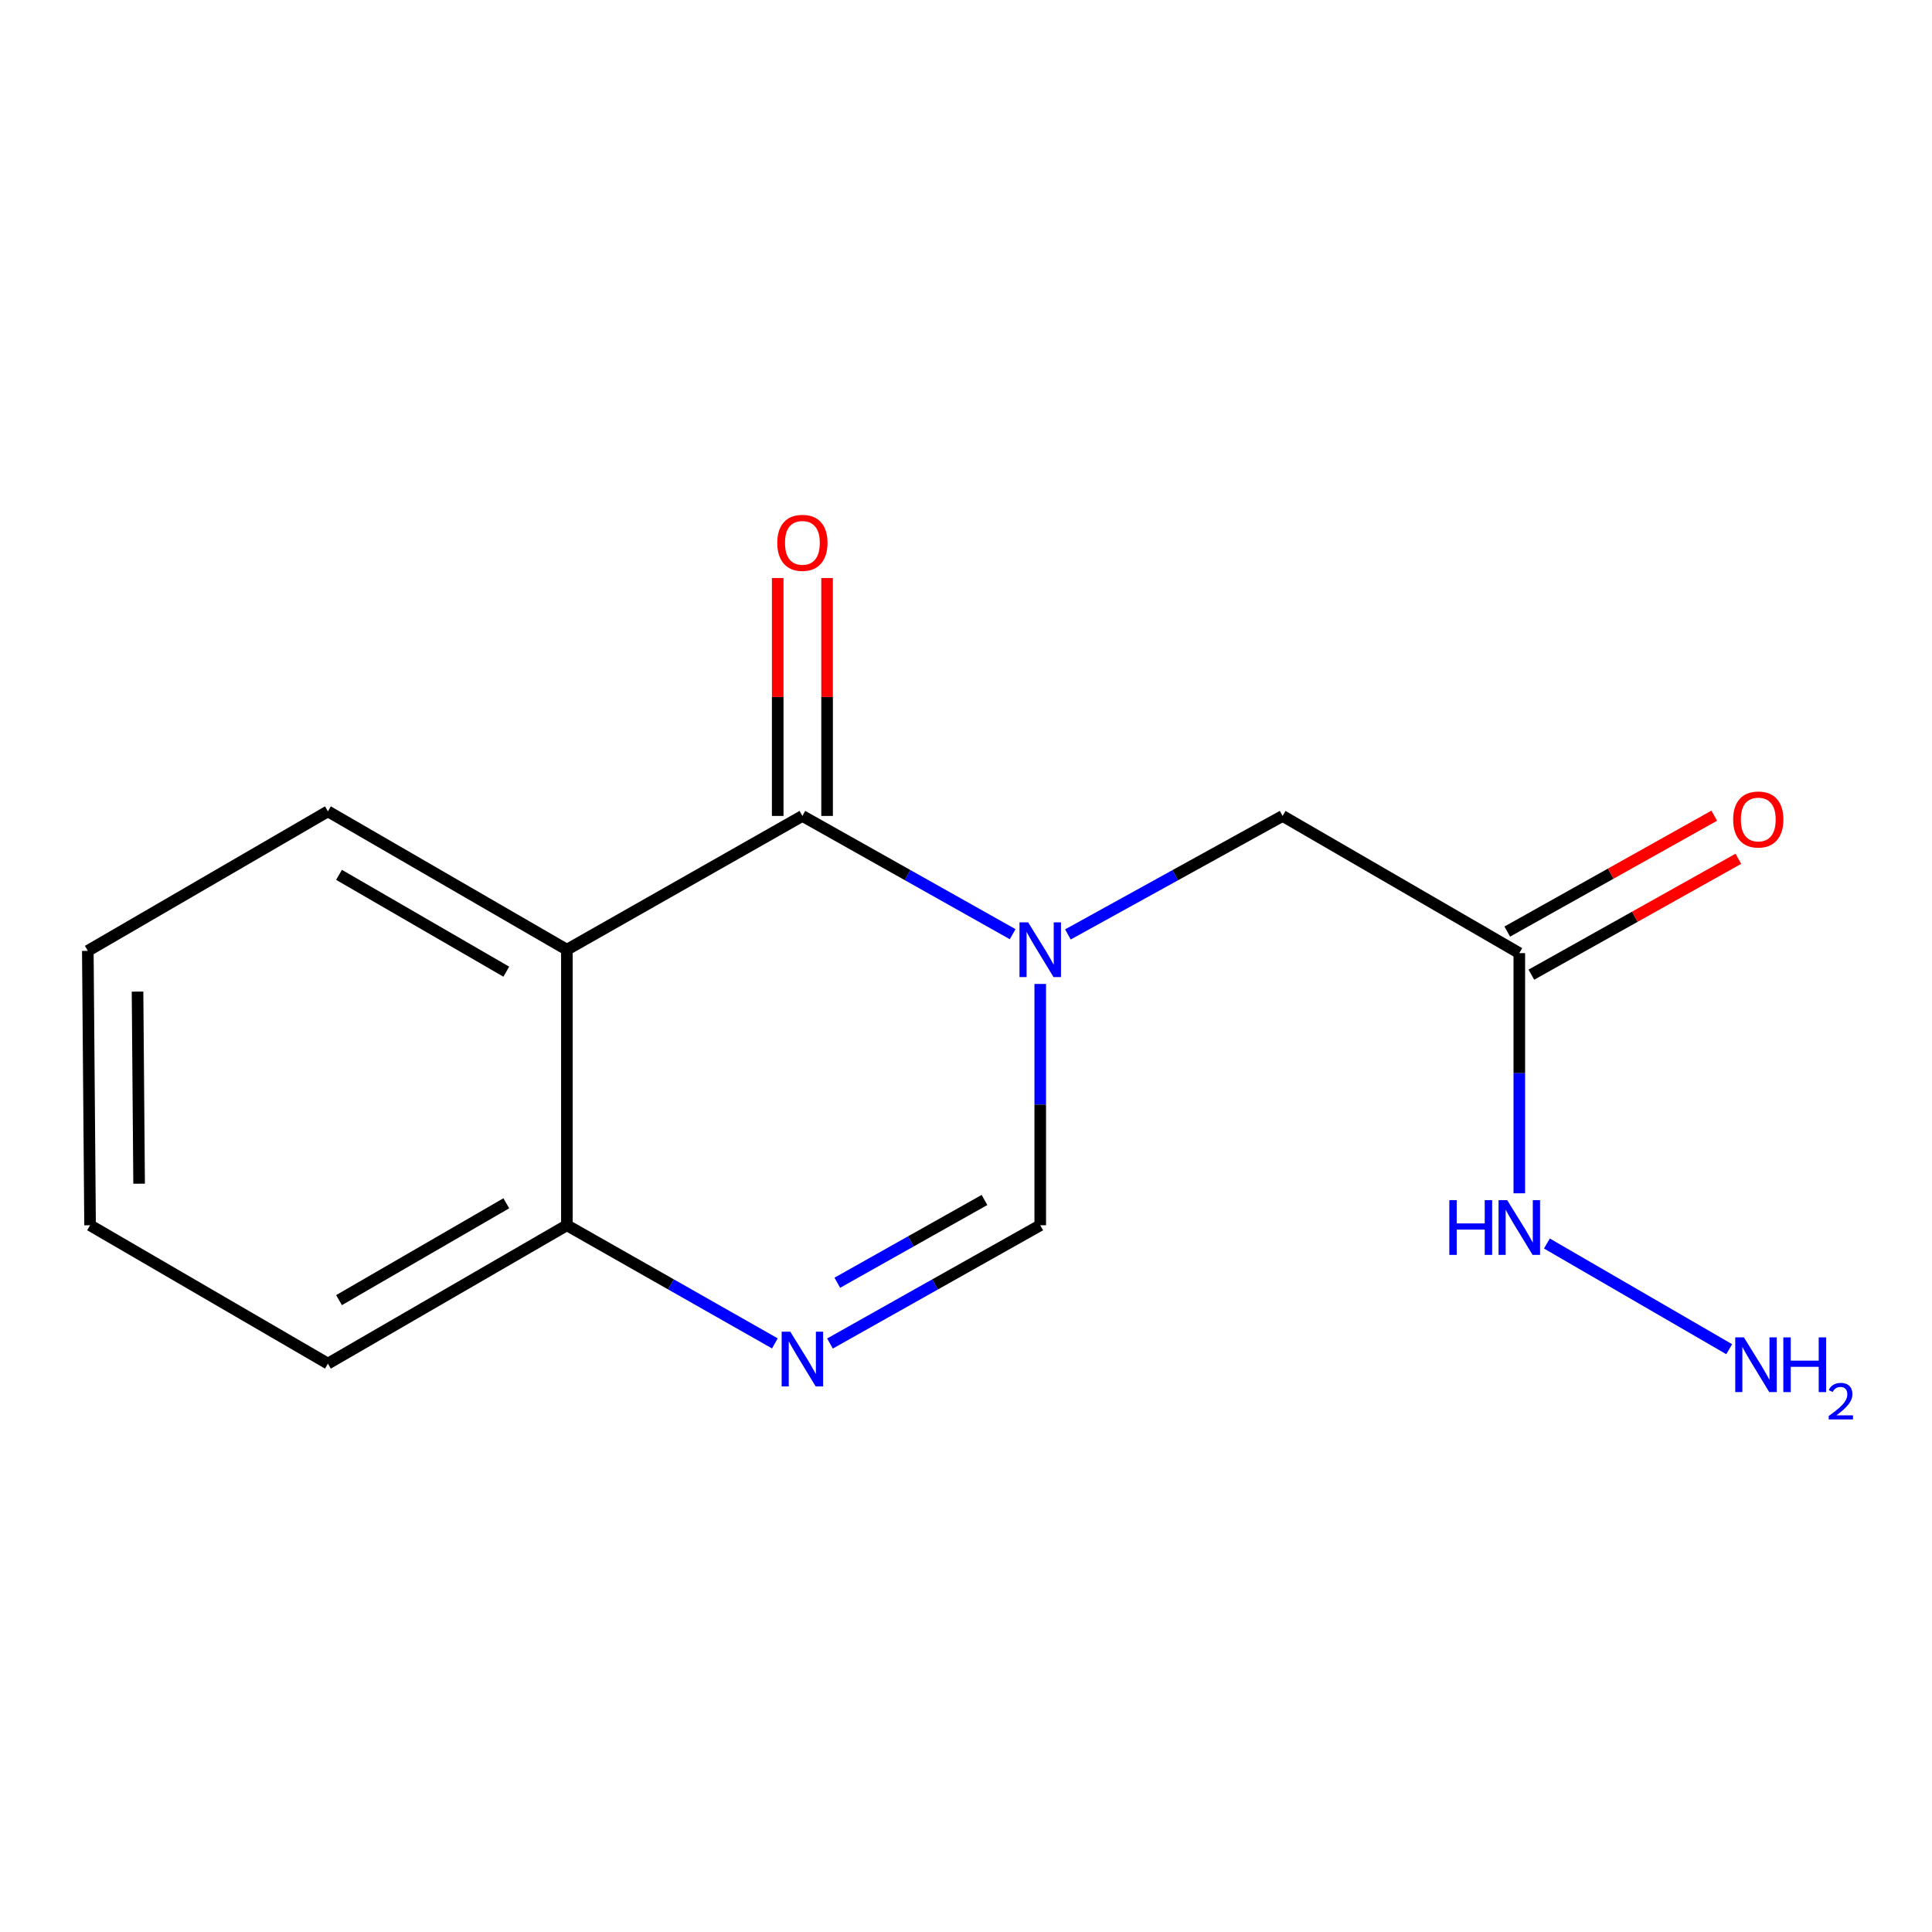 <?xml version='1.0' encoding='iso-8859-1'?>
<svg version='1.1' baseProfile='full'
              xmlns='http://www.w3.org/2000/svg'
                      xmlns:rdkit='http://www.rdkit.org/xml'
                      xmlns:xlink='http://www.w3.org/1999/xlink'
                  xml:space='preserve'
width='1000px' height='1000px' viewBox='0 0 1000 1000'>
<!-- END OF HEADER -->
<rect style='opacity:1.0;fill:#FFFFFF;stroke:none' width='1000' height='1000' x='0' y='0'> </rect>
<path class='bond-0' d='M 524.157,483.538 L 469.738,452.933' style='fill:none;fill-rule:evenodd;stroke:#0000FF;stroke-width:6px;stroke-linecap:butt;stroke-linejoin:miter;stroke-opacity:1' />
<path class='bond-0' d='M 469.738,452.933 L 415.319,422.328' style='fill:none;fill-rule:evenodd;stroke:#000000;stroke-width:6px;stroke-linecap:butt;stroke-linejoin:miter;stroke-opacity:1' />
<path class='bond-3' d='M 538.428,509.29 L 538.428,571.743' style='fill:none;fill-rule:evenodd;stroke:#0000FF;stroke-width:6px;stroke-linecap:butt;stroke-linejoin:miter;stroke-opacity:1' />
<path class='bond-3' d='M 538.428,571.743 L 538.428,634.196' style='fill:none;fill-rule:evenodd;stroke:#000000;stroke-width:6px;stroke-linecap:butt;stroke-linejoin:miter;stroke-opacity:1' />
<path class='bond-6' d='M 552.75,483.66 L 608.314,452.994' style='fill:none;fill-rule:evenodd;stroke:#0000FF;stroke-width:6px;stroke-linecap:butt;stroke-linejoin:miter;stroke-opacity:1' />
<path class='bond-6' d='M 608.314,452.994 L 663.879,422.328' style='fill:none;fill-rule:evenodd;stroke:#000000;stroke-width:6px;stroke-linecap:butt;stroke-linejoin:miter;stroke-opacity:1' />
<path class='bond-1' d='M 415.319,422.328 L 293.418,491.564' style='fill:none;fill-rule:evenodd;stroke:#000000;stroke-width:6px;stroke-linecap:butt;stroke-linejoin:miter;stroke-opacity:1' />
<path class='bond-7' d='M 428.099,422.328 L 428.099,360.756' style='fill:none;fill-rule:evenodd;stroke:#000000;stroke-width:6px;stroke-linecap:butt;stroke-linejoin:miter;stroke-opacity:1' />
<path class='bond-7' d='M 428.099,360.756 L 428.099,299.184' style='fill:none;fill-rule:evenodd;stroke:#FF0000;stroke-width:6px;stroke-linecap:butt;stroke-linejoin:miter;stroke-opacity:1' />
<path class='bond-7' d='M 402.54,422.328 L 402.54,360.756' style='fill:none;fill-rule:evenodd;stroke:#000000;stroke-width:6px;stroke-linecap:butt;stroke-linejoin:miter;stroke-opacity:1' />
<path class='bond-7' d='M 402.54,360.756 L 402.54,299.184' style='fill:none;fill-rule:evenodd;stroke:#FF0000;stroke-width:6px;stroke-linecap:butt;stroke-linejoin:miter;stroke-opacity:1' />
<path class='bond-11' d='M 293.418,491.564 L 169.727,419.957' style='fill:none;fill-rule:evenodd;stroke:#000000;stroke-width:6px;stroke-linecap:butt;stroke-linejoin:miter;stroke-opacity:1' />
<path class='bond-11' d='M 262.059,502.942 L 175.475,452.817' style='fill:none;fill-rule:evenodd;stroke:#000000;stroke-width:6px;stroke-linecap:butt;stroke-linejoin:miter;stroke-opacity:1' />
<path class='bond-15' d='M 293.418,491.564 L 293.418,634.196' style='fill:none;fill-rule:evenodd;stroke:#000000;stroke-width:6px;stroke-linecap:butt;stroke-linejoin:miter;stroke-opacity:1' />
<path class='bond-2' d='M 429.59,695.406 L 484.009,664.801' style='fill:none;fill-rule:evenodd;stroke:#0000FF;stroke-width:6px;stroke-linecap:butt;stroke-linejoin:miter;stroke-opacity:1' />
<path class='bond-2' d='M 484.009,664.801 L 538.428,634.196' style='fill:none;fill-rule:evenodd;stroke:#000000;stroke-width:6px;stroke-linecap:butt;stroke-linejoin:miter;stroke-opacity:1' />
<path class='bond-2' d='M 433.387,663.948 L 471.48,642.524' style='fill:none;fill-rule:evenodd;stroke:#0000FF;stroke-width:6px;stroke-linecap:butt;stroke-linejoin:miter;stroke-opacity:1' />
<path class='bond-2' d='M 471.48,642.524 L 509.573,621.101' style='fill:none;fill-rule:evenodd;stroke:#000000;stroke-width:6px;stroke-linecap:butt;stroke-linejoin:miter;stroke-opacity:1' />
<path class='bond-5' d='M 401.074,695.342 L 347.246,664.769' style='fill:none;fill-rule:evenodd;stroke:#0000FF;stroke-width:6px;stroke-linecap:butt;stroke-linejoin:miter;stroke-opacity:1' />
<path class='bond-5' d='M 347.246,664.769 L 293.418,634.196' style='fill:none;fill-rule:evenodd;stroke:#000000;stroke-width:6px;stroke-linecap:butt;stroke-linejoin:miter;stroke-opacity:1' />
<path class='bond-4' d='M 786.391,493.339 L 663.879,422.328' style='fill:none;fill-rule:evenodd;stroke:#000000;stroke-width:6px;stroke-linecap:butt;stroke-linejoin:miter;stroke-opacity:1' />
<path class='bond-8' d='M 792.634,504.49 L 846.207,474.496' style='fill:none;fill-rule:evenodd;stroke:#000000;stroke-width:6px;stroke-linecap:butt;stroke-linejoin:miter;stroke-opacity:1' />
<path class='bond-8' d='M 846.207,474.496 L 899.78,444.502' style='fill:none;fill-rule:evenodd;stroke:#FF0000;stroke-width:6px;stroke-linecap:butt;stroke-linejoin:miter;stroke-opacity:1' />
<path class='bond-8' d='M 780.148,482.188 L 833.721,452.194' style='fill:none;fill-rule:evenodd;stroke:#000000;stroke-width:6px;stroke-linecap:butt;stroke-linejoin:miter;stroke-opacity:1' />
<path class='bond-8' d='M 833.721,452.194 L 887.294,422.2' style='fill:none;fill-rule:evenodd;stroke:#FF0000;stroke-width:6px;stroke-linecap:butt;stroke-linejoin:miter;stroke-opacity:1' />
<path class='bond-9' d='M 786.391,493.339 L 786.391,555.495' style='fill:none;fill-rule:evenodd;stroke:#000000;stroke-width:6px;stroke-linecap:butt;stroke-linejoin:miter;stroke-opacity:1' />
<path class='bond-9' d='M 786.391,555.495 L 786.391,617.65' style='fill:none;fill-rule:evenodd;stroke:#0000FF;stroke-width:6px;stroke-linecap:butt;stroke-linejoin:miter;stroke-opacity:1' />
<path class='bond-12' d='M 293.418,634.196 L 169.727,705.804' style='fill:none;fill-rule:evenodd;stroke:#000000;stroke-width:6px;stroke-linecap:butt;stroke-linejoin:miter;stroke-opacity:1' />
<path class='bond-12' d='M 262.059,622.818 L 175.475,672.943' style='fill:none;fill-rule:evenodd;stroke:#000000;stroke-width:6px;stroke-linecap:butt;stroke-linejoin:miter;stroke-opacity:1' />
<path class='bond-10' d='M 800.671,643.64 L 895.035,698.346' style='fill:none;fill-rule:evenodd;stroke:#0000FF;stroke-width:6px;stroke-linecap:butt;stroke-linejoin:miter;stroke-opacity:1' />
<path class='bond-13' d='M 169.727,419.957 L 45.455,492.16' style='fill:none;fill-rule:evenodd;stroke:#000000;stroke-width:6px;stroke-linecap:butt;stroke-linejoin:miter;stroke-opacity:1' />
<path class='bond-14' d='M 169.727,705.804 L 46.619,634.196' style='fill:none;fill-rule:evenodd;stroke:#000000;stroke-width:6px;stroke-linecap:butt;stroke-linejoin:miter;stroke-opacity:1' />
<path class='bond-16' d='M 45.455,492.16 L 46.619,634.196' style='fill:none;fill-rule:evenodd;stroke:#000000;stroke-width:6px;stroke-linecap:butt;stroke-linejoin:miter;stroke-opacity:1' />
<path class='bond-16' d='M 71.187,513.256 L 72.002,612.682' style='fill:none;fill-rule:evenodd;stroke:#000000;stroke-width:6px;stroke-linecap:butt;stroke-linejoin:miter;stroke-opacity:1' />
<path  class='atom-0' d='M 532.168 477.404
L 541.448 492.404
Q 542.368 493.884, 543.848 496.564
Q 545.328 499.244, 545.408 499.404
L 545.408 477.404
L 549.168 477.404
L 549.168 505.724
L 545.288 505.724
L 535.328 489.324
Q 534.168 487.404, 532.928 485.204
Q 531.728 483.004, 531.368 482.324
L 531.368 505.724
L 527.688 505.724
L 527.688 477.404
L 532.168 477.404
' fill='#0000FF'/>
<path  class='atom-3' d='M 409.059 689.273
L 418.339 704.273
Q 419.259 705.753, 420.739 708.433
Q 422.219 711.113, 422.299 711.273
L 422.299 689.273
L 426.059 689.273
L 426.059 717.593
L 422.179 717.593
L 412.219 701.193
Q 411.059 699.273, 409.819 697.073
Q 408.619 694.873, 408.259 694.193
L 408.259 717.593
L 404.579 717.593
L 404.579 689.273
L 409.059 689.273
' fill='#0000FF'/>
<path  class='atom-8' d='M 402.319 280.968
Q 402.319 274.168, 405.679 270.368
Q 409.039 266.568, 415.319 266.568
Q 421.599 266.568, 424.959 270.368
Q 428.319 274.168, 428.319 280.968
Q 428.319 287.848, 424.919 291.768
Q 421.519 295.648, 415.319 295.648
Q 409.079 295.648, 405.679 291.768
Q 402.319 287.888, 402.319 280.968
M 415.319 292.448
Q 419.639 292.448, 421.959 289.568
Q 424.319 286.648, 424.319 280.968
Q 424.319 275.408, 421.959 272.608
Q 419.639 269.768, 415.319 269.768
Q 410.999 269.768, 408.639 272.568
Q 406.319 275.368, 406.319 280.968
Q 406.319 286.688, 408.639 289.568
Q 410.999 292.448, 415.319 292.448
' fill='#FF0000'/>
<path  class='atom-9' d='M 897.081 424.169
Q 897.081 417.369, 900.441 413.569
Q 903.801 409.769, 910.081 409.769
Q 916.361 409.769, 919.721 413.569
Q 923.081 417.369, 923.081 424.169
Q 923.081 431.049, 919.681 434.969
Q 916.281 438.849, 910.081 438.849
Q 903.841 438.849, 900.441 434.969
Q 897.081 431.089, 897.081 424.169
M 910.081 435.649
Q 914.401 435.649, 916.721 432.769
Q 919.081 429.849, 919.081 424.169
Q 919.081 418.609, 916.721 415.809
Q 914.401 412.969, 910.081 412.969
Q 905.761 412.969, 903.401 415.769
Q 901.081 418.569, 901.081 424.169
Q 901.081 429.889, 903.401 432.769
Q 905.761 435.649, 910.081 435.649
' fill='#FF0000'/>
<path  class='atom-10' d='M 750.171 621.201
L 754.011 621.201
L 754.011 633.241
L 768.491 633.241
L 768.491 621.201
L 772.331 621.201
L 772.331 649.521
L 768.491 649.521
L 768.491 636.441
L 754.011 636.441
L 754.011 649.521
L 750.171 649.521
L 750.171 621.201
' fill='#0000FF'/>
<path  class='atom-10' d='M 780.131 621.201
L 789.411 636.201
Q 790.331 637.681, 791.811 640.361
Q 793.291 643.041, 793.371 643.201
L 793.371 621.201
L 797.131 621.201
L 797.131 649.521
L 793.251 649.521
L 783.291 633.121
Q 782.131 631.201, 780.891 629.001
Q 779.691 626.801, 779.331 626.121
L 779.331 649.521
L 775.651 649.521
L 775.651 621.201
L 780.131 621.201
' fill='#0000FF'/>
<path  class='atom-11' d='M 902.643 692.226
L 911.923 707.226
Q 912.843 708.706, 914.323 711.386
Q 915.803 714.066, 915.883 714.226
L 915.883 692.226
L 919.643 692.226
L 919.643 720.546
L 915.763 720.546
L 905.803 704.146
Q 904.643 702.226, 903.403 700.026
Q 902.203 697.826, 901.843 697.146
L 901.843 720.546
L 898.163 720.546
L 898.163 692.226
L 902.643 692.226
' fill='#0000FF'/>
<path  class='atom-11' d='M 923.043 692.226
L 926.883 692.226
L 926.883 704.266
L 941.363 704.266
L 941.363 692.226
L 945.203 692.226
L 945.203 720.546
L 941.363 720.546
L 941.363 707.466
L 926.883 707.466
L 926.883 720.546
L 923.043 720.546
L 923.043 692.226
' fill='#0000FF'/>
<path  class='atom-11' d='M 946.576 719.552
Q 947.262 717.784, 948.899 716.807
Q 950.536 715.804, 952.806 715.804
Q 955.631 715.804, 957.215 717.335
Q 958.799 718.866, 958.799 721.585
Q 958.799 724.357, 956.74 726.944
Q 954.707 729.532, 950.483 732.594
L 959.116 732.594
L 959.116 734.706
L 946.523 734.706
L 946.523 732.937
Q 950.008 730.456, 952.067 728.608
Q 954.152 726.76, 955.156 725.096
Q 956.159 723.433, 956.159 721.717
Q 956.159 719.922, 955.261 718.919
Q 954.364 717.916, 952.806 717.916
Q 951.301 717.916, 950.298 718.523
Q 949.295 719.13, 948.582 720.476
L 946.576 719.552
' fill='#0000FF'/>
</svg>
